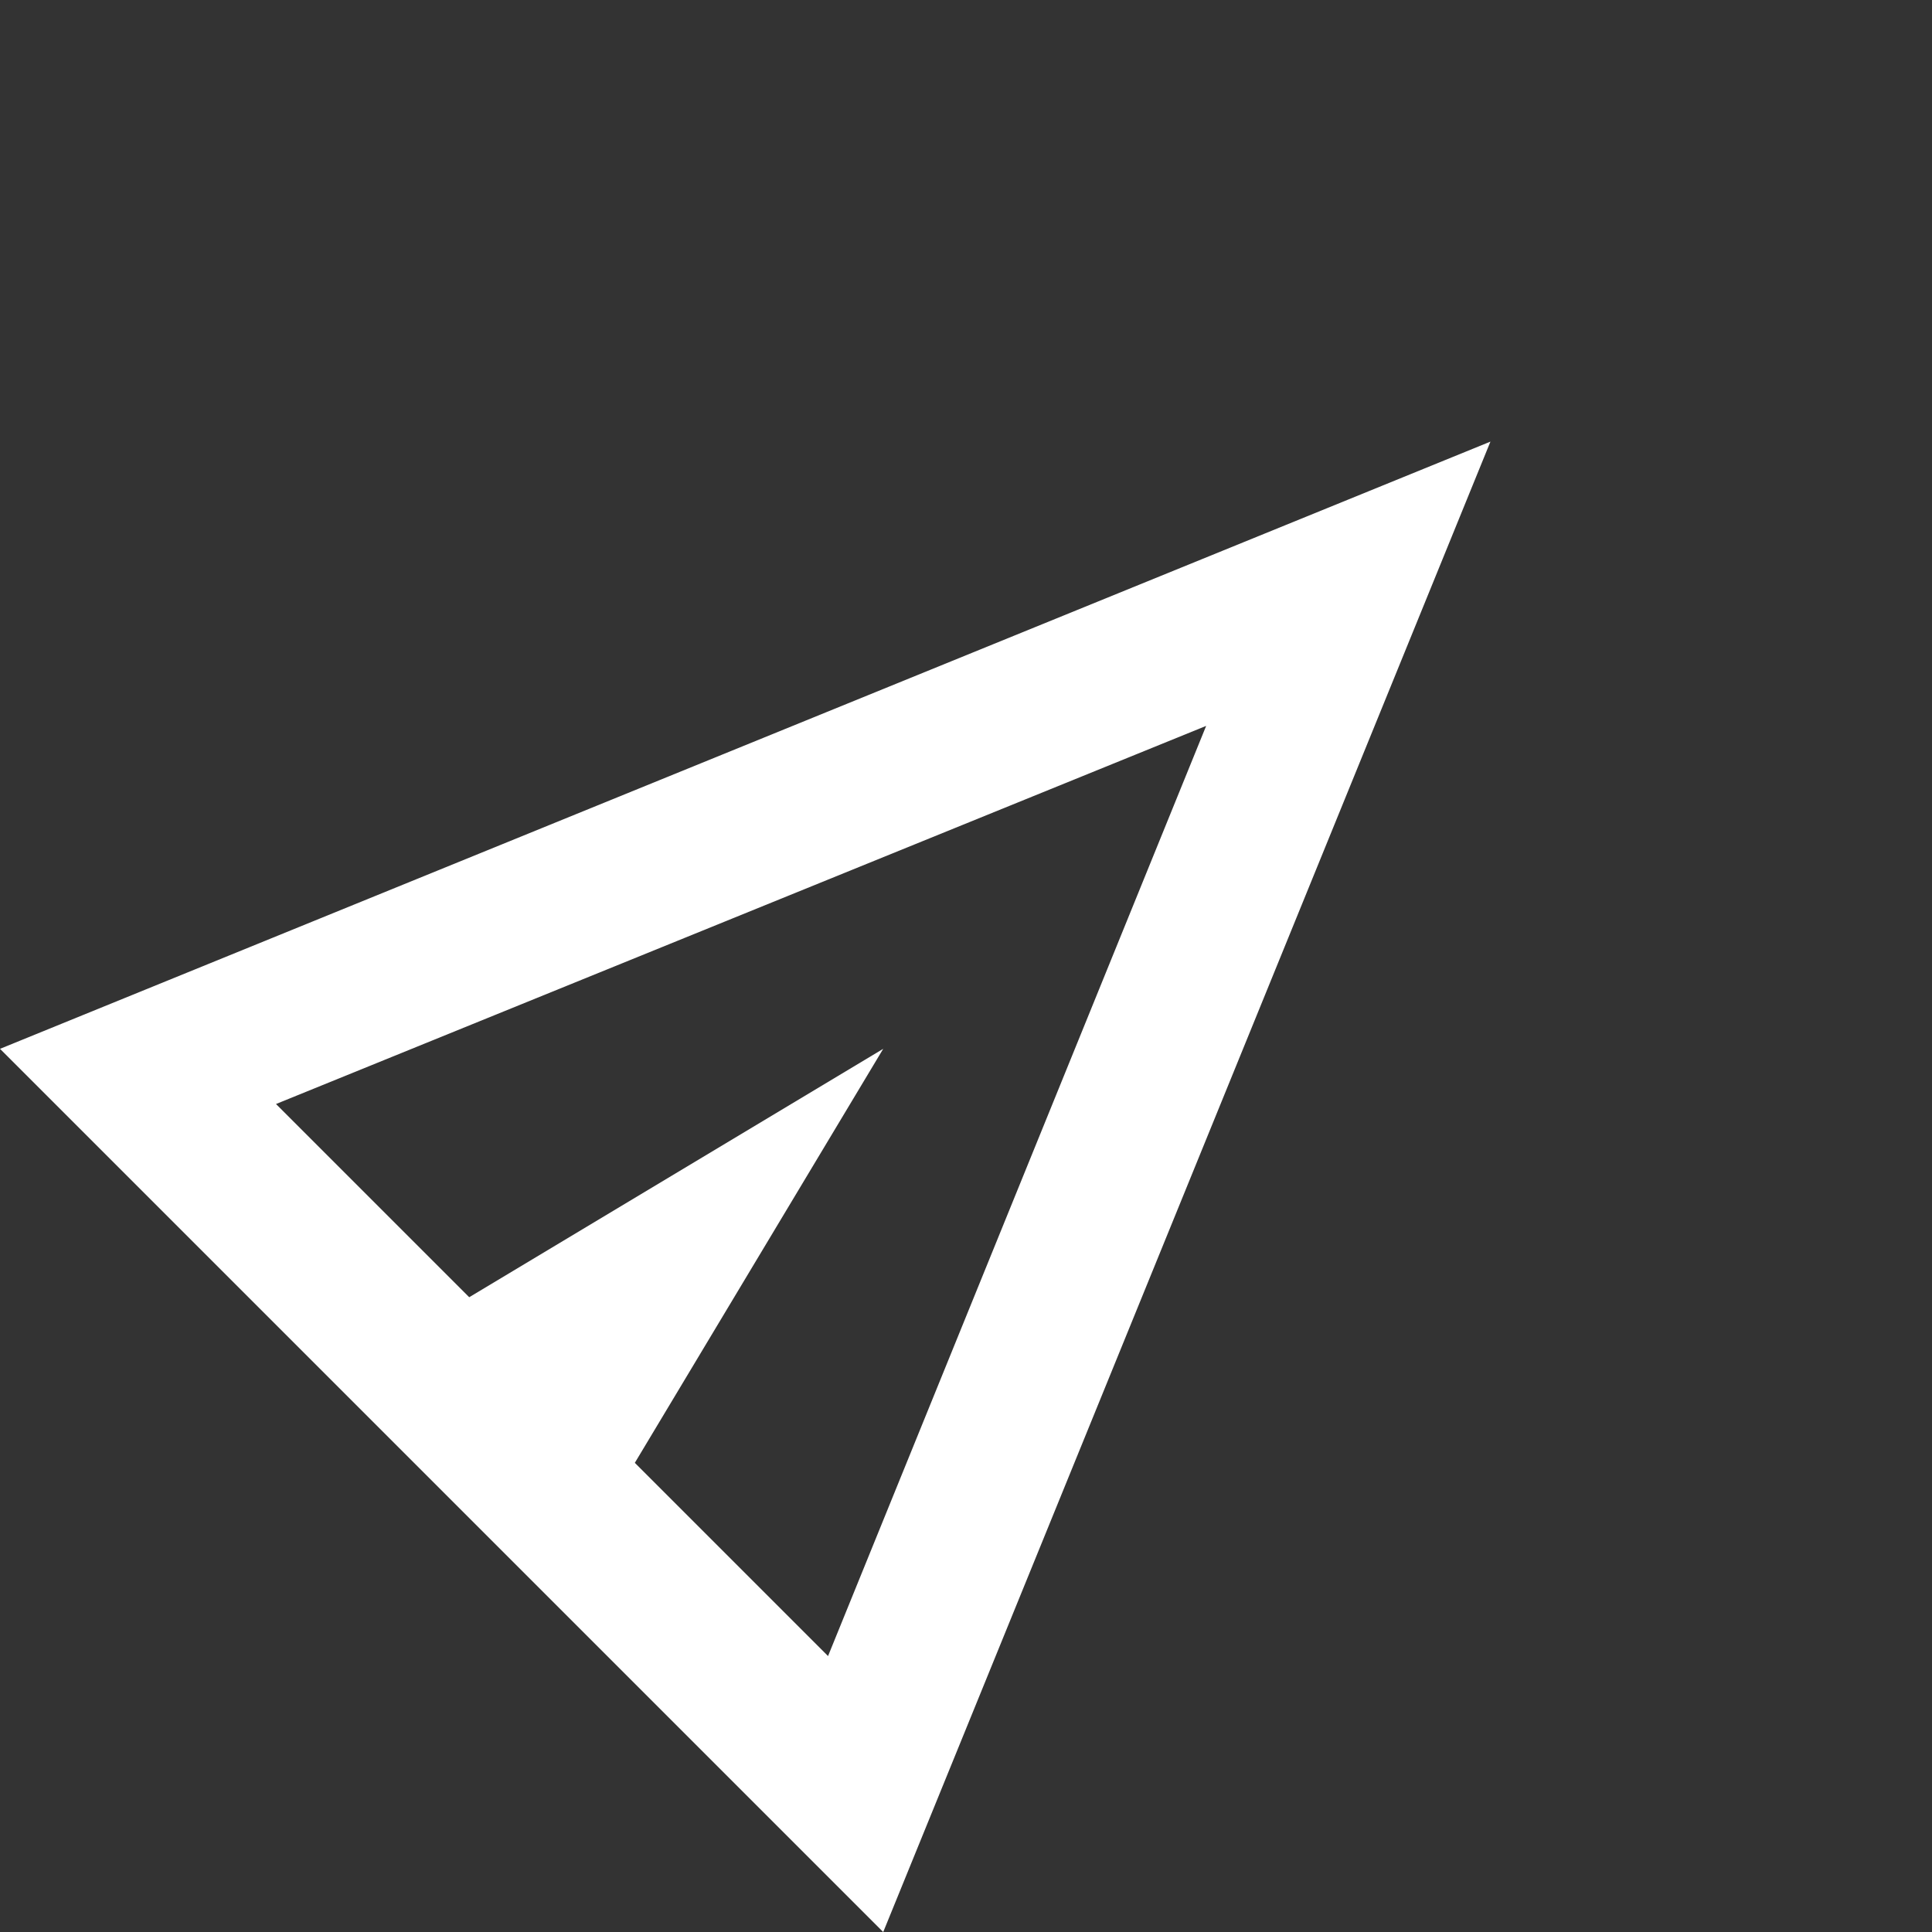 <svg xmlns="http://www.w3.org/2000/svg" width="36.393" height="36.393" viewBox="0 0 36.393 36.393">
  <rect x="0" y="0" width="36.393" height="36.393" fill="#333333" stroke="none"/>
  <path id="send_24dp_E8EAED_FILL0_wght400_GRAD0_opsz24" d="M120-776.472V-800l27.94,11.764Zm2.941-4.411,17.426-7.353-17.426-7.353v5.147l8.823,2.206-8.823,2.206Zm0,0v0Z" transform="translate(480.833 670.295) rotate(-45)" fill="#fff"/>
</svg>
